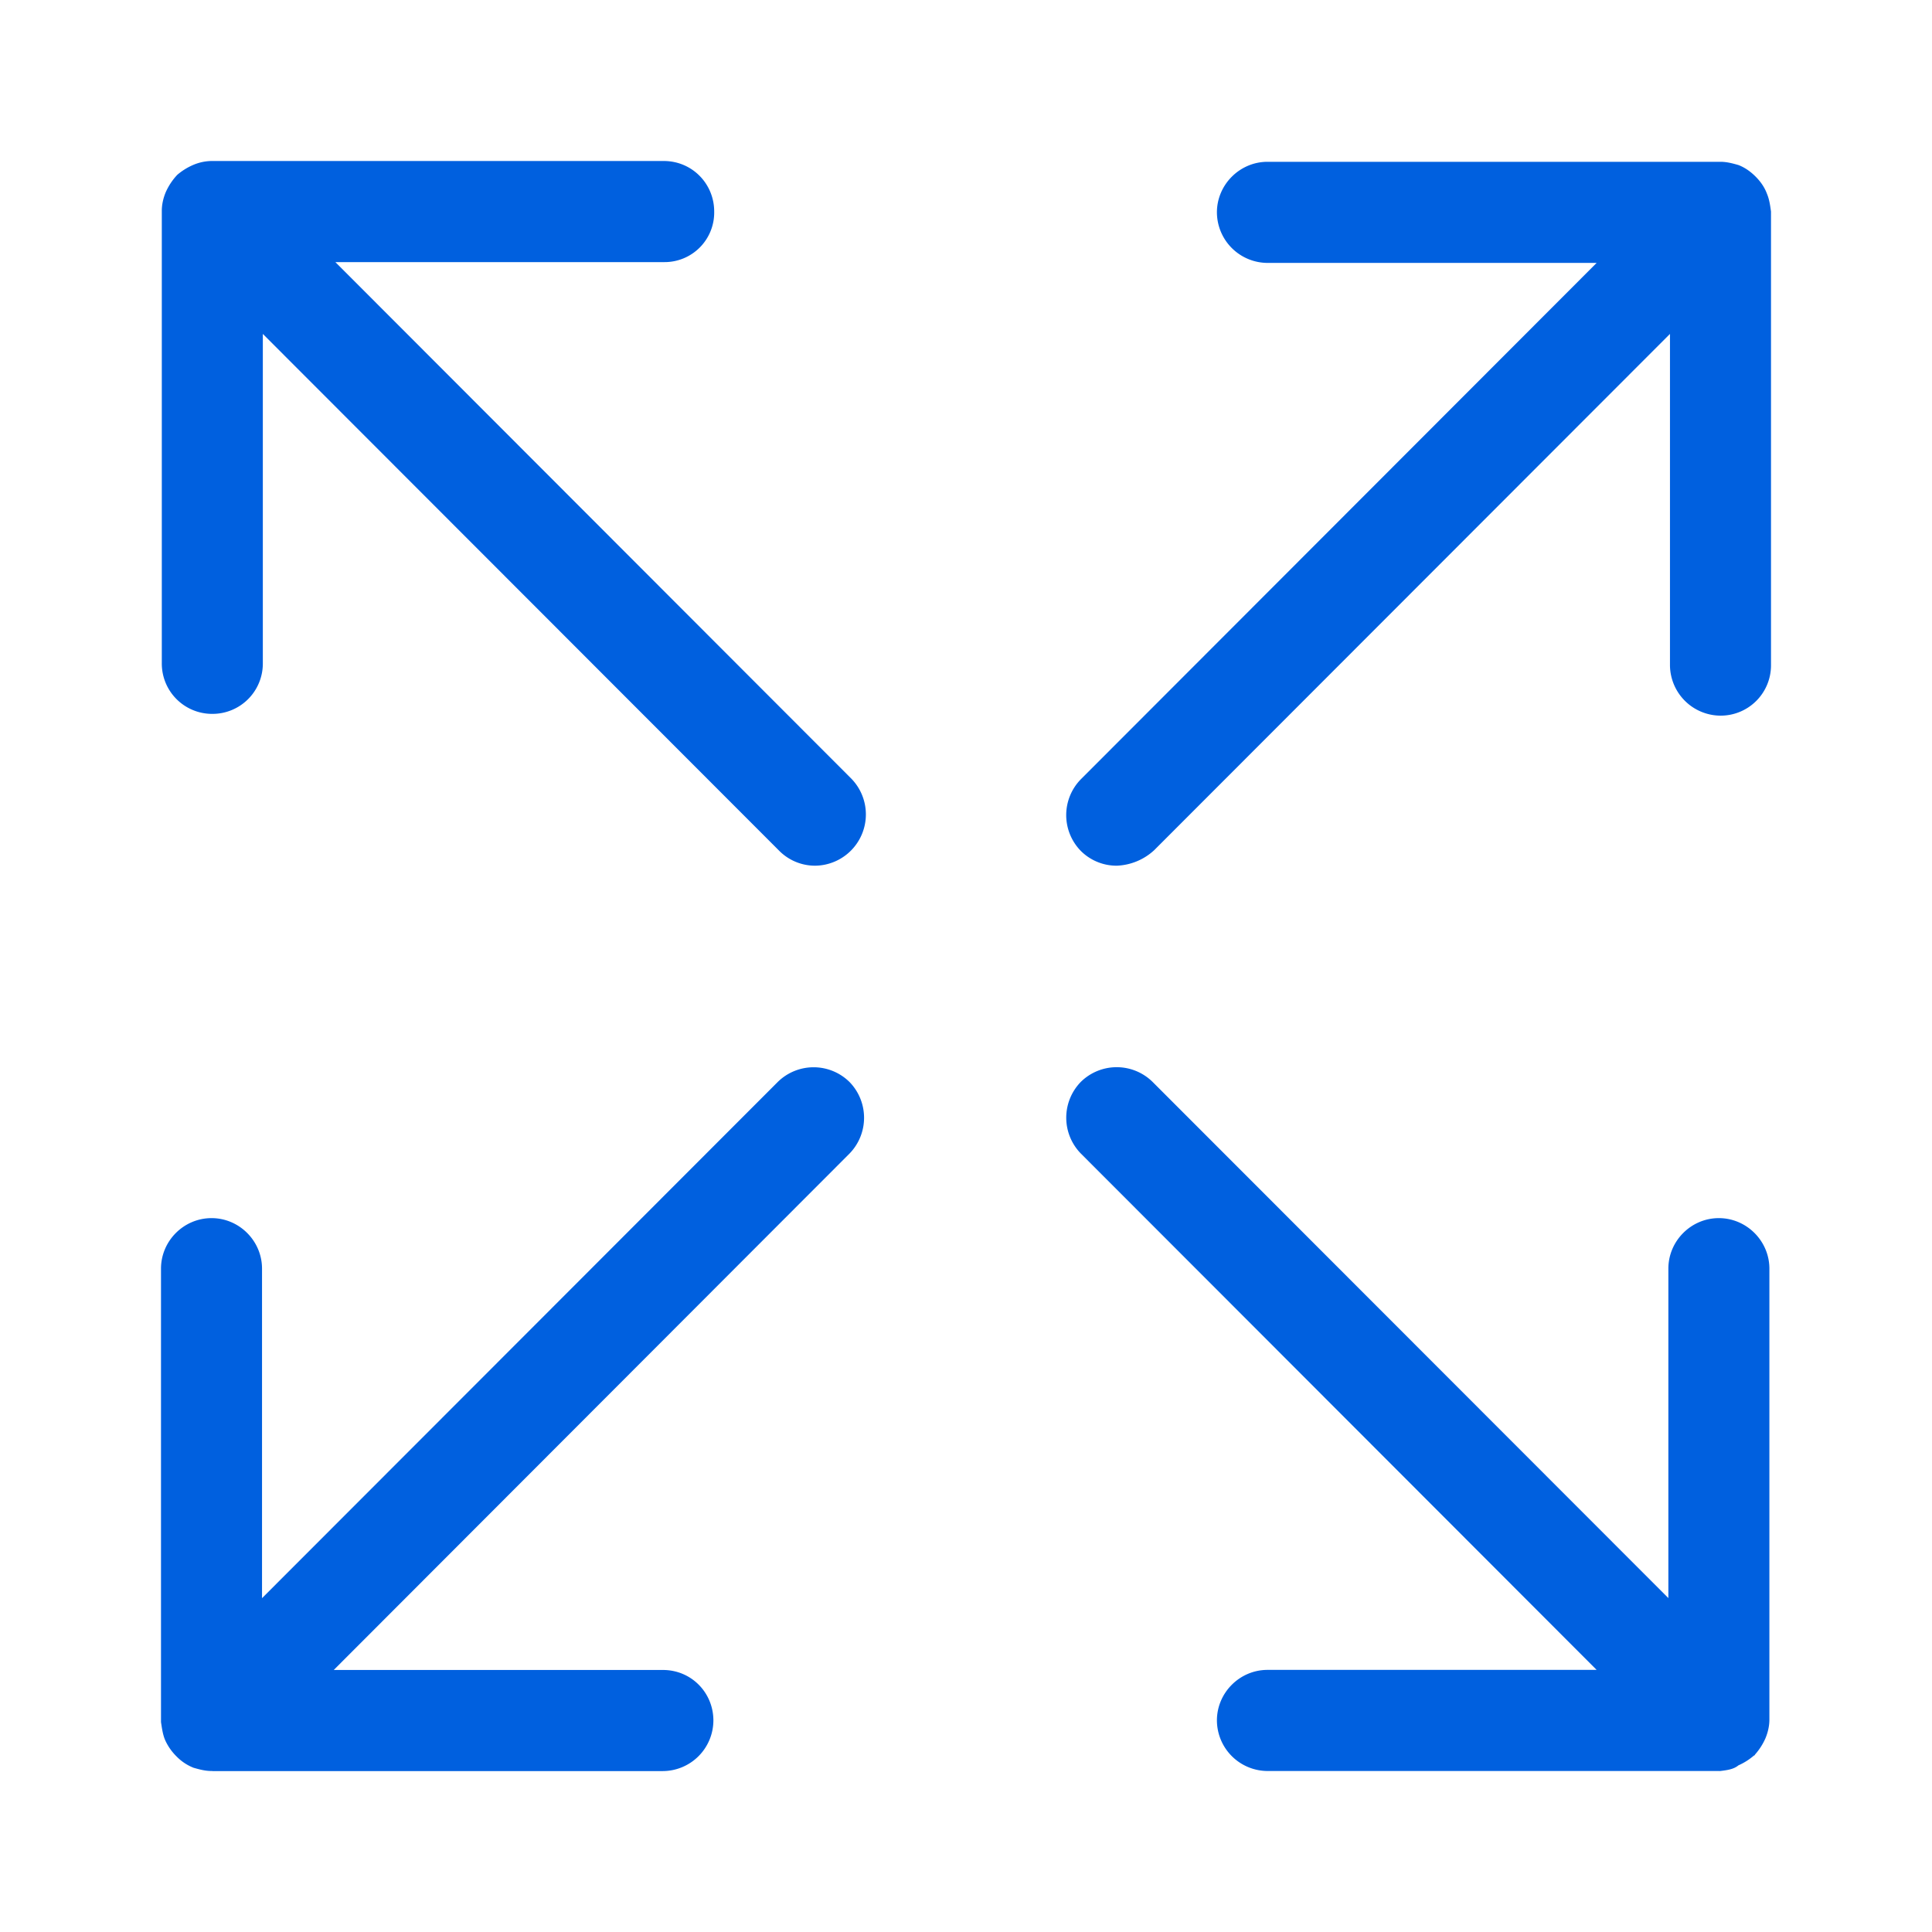 <svg xmlns="http://www.w3.org/2000/svg" width="24" height="24" fill="none"><path fill="#0060df" d="M2.638 22h-.01c-.081 0-.152-.02-.223-.04a.603.603 0 0 1-.213-.142.67.67 0 0 1-.141-.203c-.03-.07-.04-.152-.051-.223V15.76c0-.345.283-.628.628-.628.344 0 .627.283.627.628v4.093l6.407-6.413a.635.635 0 0 1 .89 0 .637.637 0 0 1 0 .891l-6.406 6.414h4.089c.354 0 .627.283.627.628a.631.631 0 0 1-.627.628H2.638Zm18.724 0h-5.617a.631.631 0 0 1-.628-.628c0-.345.284-.628.628-.628h4.089l-6.407-6.414a.637.637 0 0 1 0-.891.635.635 0 0 1 .89 0l6.408 6.413V15.76c0-.345.283-.628.627-.628.344 0 .628.283.628.628v5.603c0 .08-.02.162-.05.233a.771.771 0 0 1-.122.192c-.01.01-.01.02-.02.02a.77.77 0 0 1-.193.122c-.06.05-.142.06-.233.071.01 0 .01 0 0 0Zm-7.49-11.246a.628.628 0 0 1-.445-.183.636.636 0 0 1 0-.891l6.407-6.414h-4.09a.631.631 0 0 1-.627-.628c0-.344.284-.628.628-.628h5.627c.081 0 .152.02.223.04.081.031.152.082.213.143.06.06.111.131.141.212.03.071.04.142.051.223v5.633a.625.625 0 0 1-.628.629.631.631 0 0 1-.627-.629V4.148l-6.407 6.413a.726.726 0 0 1-.465.193Zm-3.745 0a.628.628 0 0 1-.445-.183L3.265 4.148V8.24a.625.625 0 0 1-.627.628.625.625 0 0 1-.628-.628V2.618c0-.081.02-.162.05-.233a.77.77 0 0 1 .142-.213.77.77 0 0 1 .193-.121A.6.6 0 0 1 2.628 2h5.617c.354 0 .627.284.627.628a.616.616 0 0 1-.617.628H4.166l6.407 6.414a.637.637 0 0 1-.446 1.084Z"/></svg>
